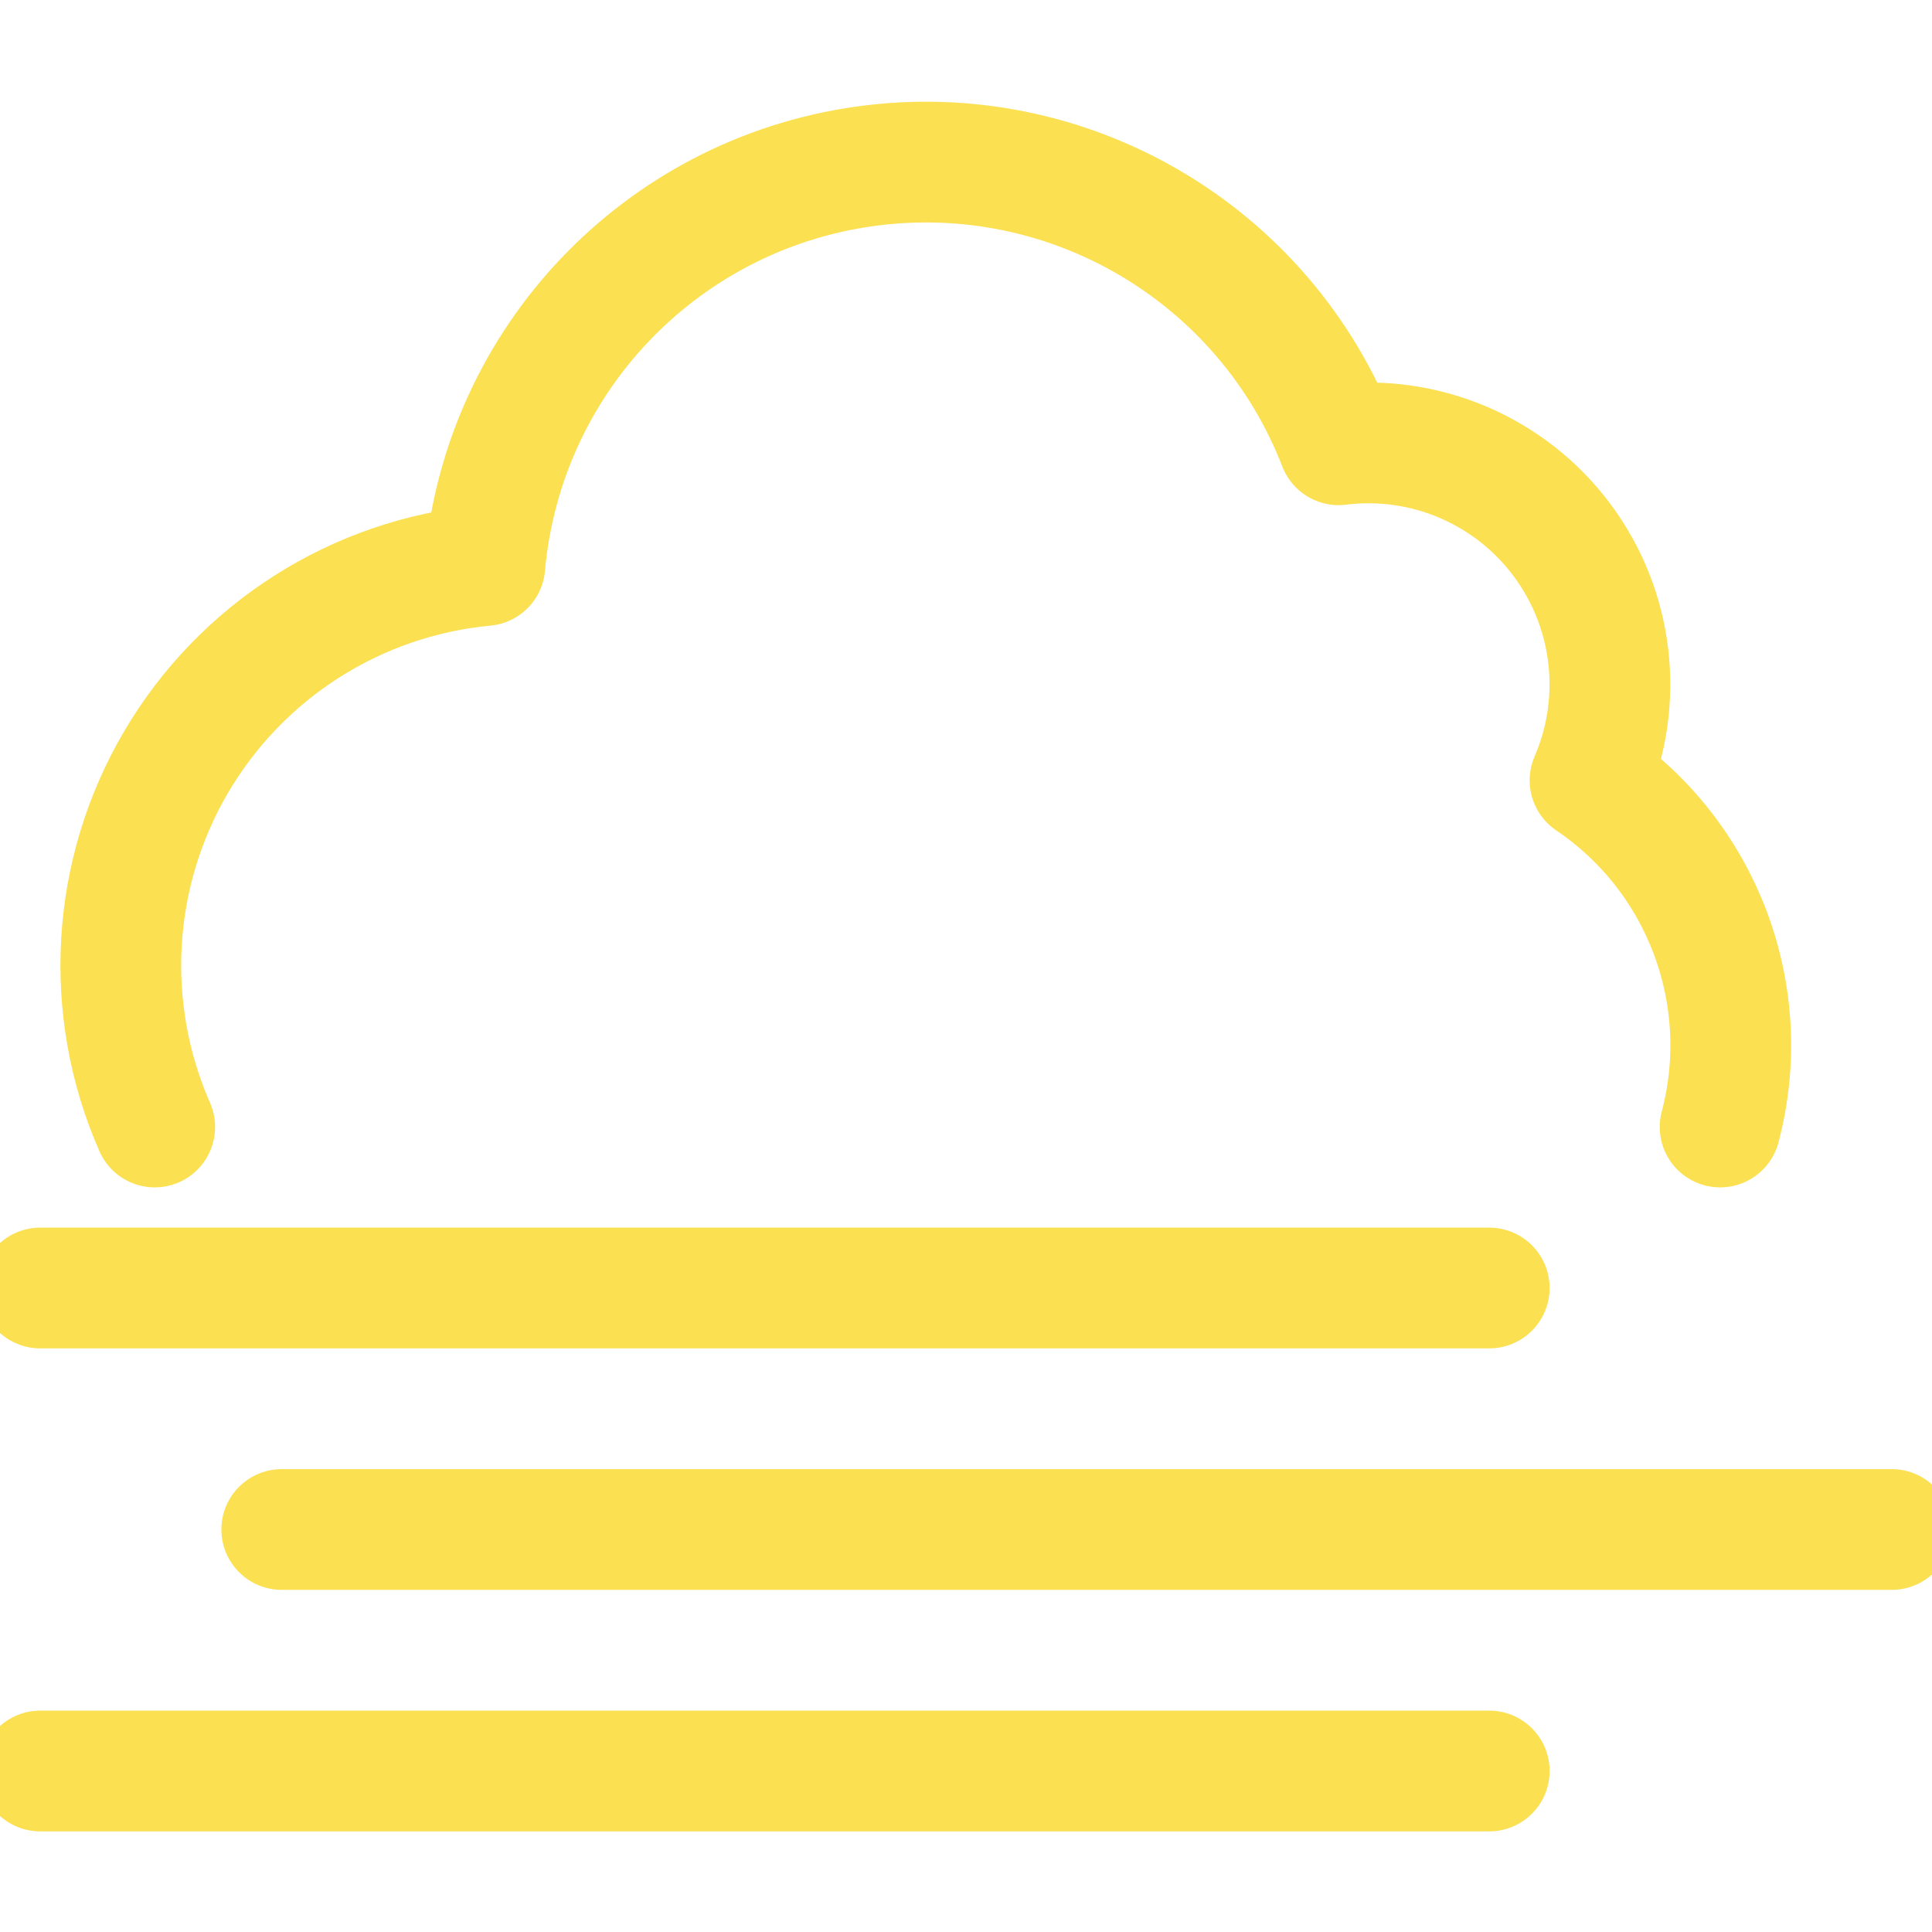 <?xml version="1.0" encoding="utf-8"?>
<!-- Generator: Adobe Illustrator 15.1.0, SVG Export Plug-In . SVG Version: 6.00 Build 0)  -->
<!DOCTYPE svg PUBLIC "-//W3C//DTD SVG 1.1//EN" "http://www.w3.org/Graphics/SVG/1.1/DTD/svg11.dtd">
<svg version="1.1" id="Layer_1" xmlns="http://www.w3.org/2000/svg" xmlns:xlink="http://www.w3.org/1999/xlink" x="0px" y="0px"
	 width="48px" height="48px" viewBox="0 0 48 48" enable-background="new 0 0 48 48" xml:space="preserve">
<path fill="none" stroke="#FBE052" stroke-width="3" stroke-linecap="round" stroke-linejoin="round" d="M1,32h36"/>
<path fill="none" stroke="#FBE052" stroke-width="3" stroke-linecap="round" stroke-linejoin="round" d="M7,38h40"/>
<path fill="none" stroke="#FBE052" stroke-width="3" stroke-linecap="round" stroke-linejoin="round" d="M1,44h36"/>
<path fill="none" stroke="#FBE052" stroke-width="3" stroke-linecap="round" stroke-linejoin="round" d="M42.736,28
	c0.863-3.266-0.434-6.721-3.232-8.612c0.855-1.976,0.587-4.258-0.704-5.981c-1.29-1.723-3.405-2.623-5.542-2.357
	C31.41,6.285,26.522,3.42,21.462,4.136S12.5,8.959,12.046,14.05c-3.191,0.3-6.043,2.115-7.668,4.878S2.555,25.065,3.844,28"/>
</svg>
